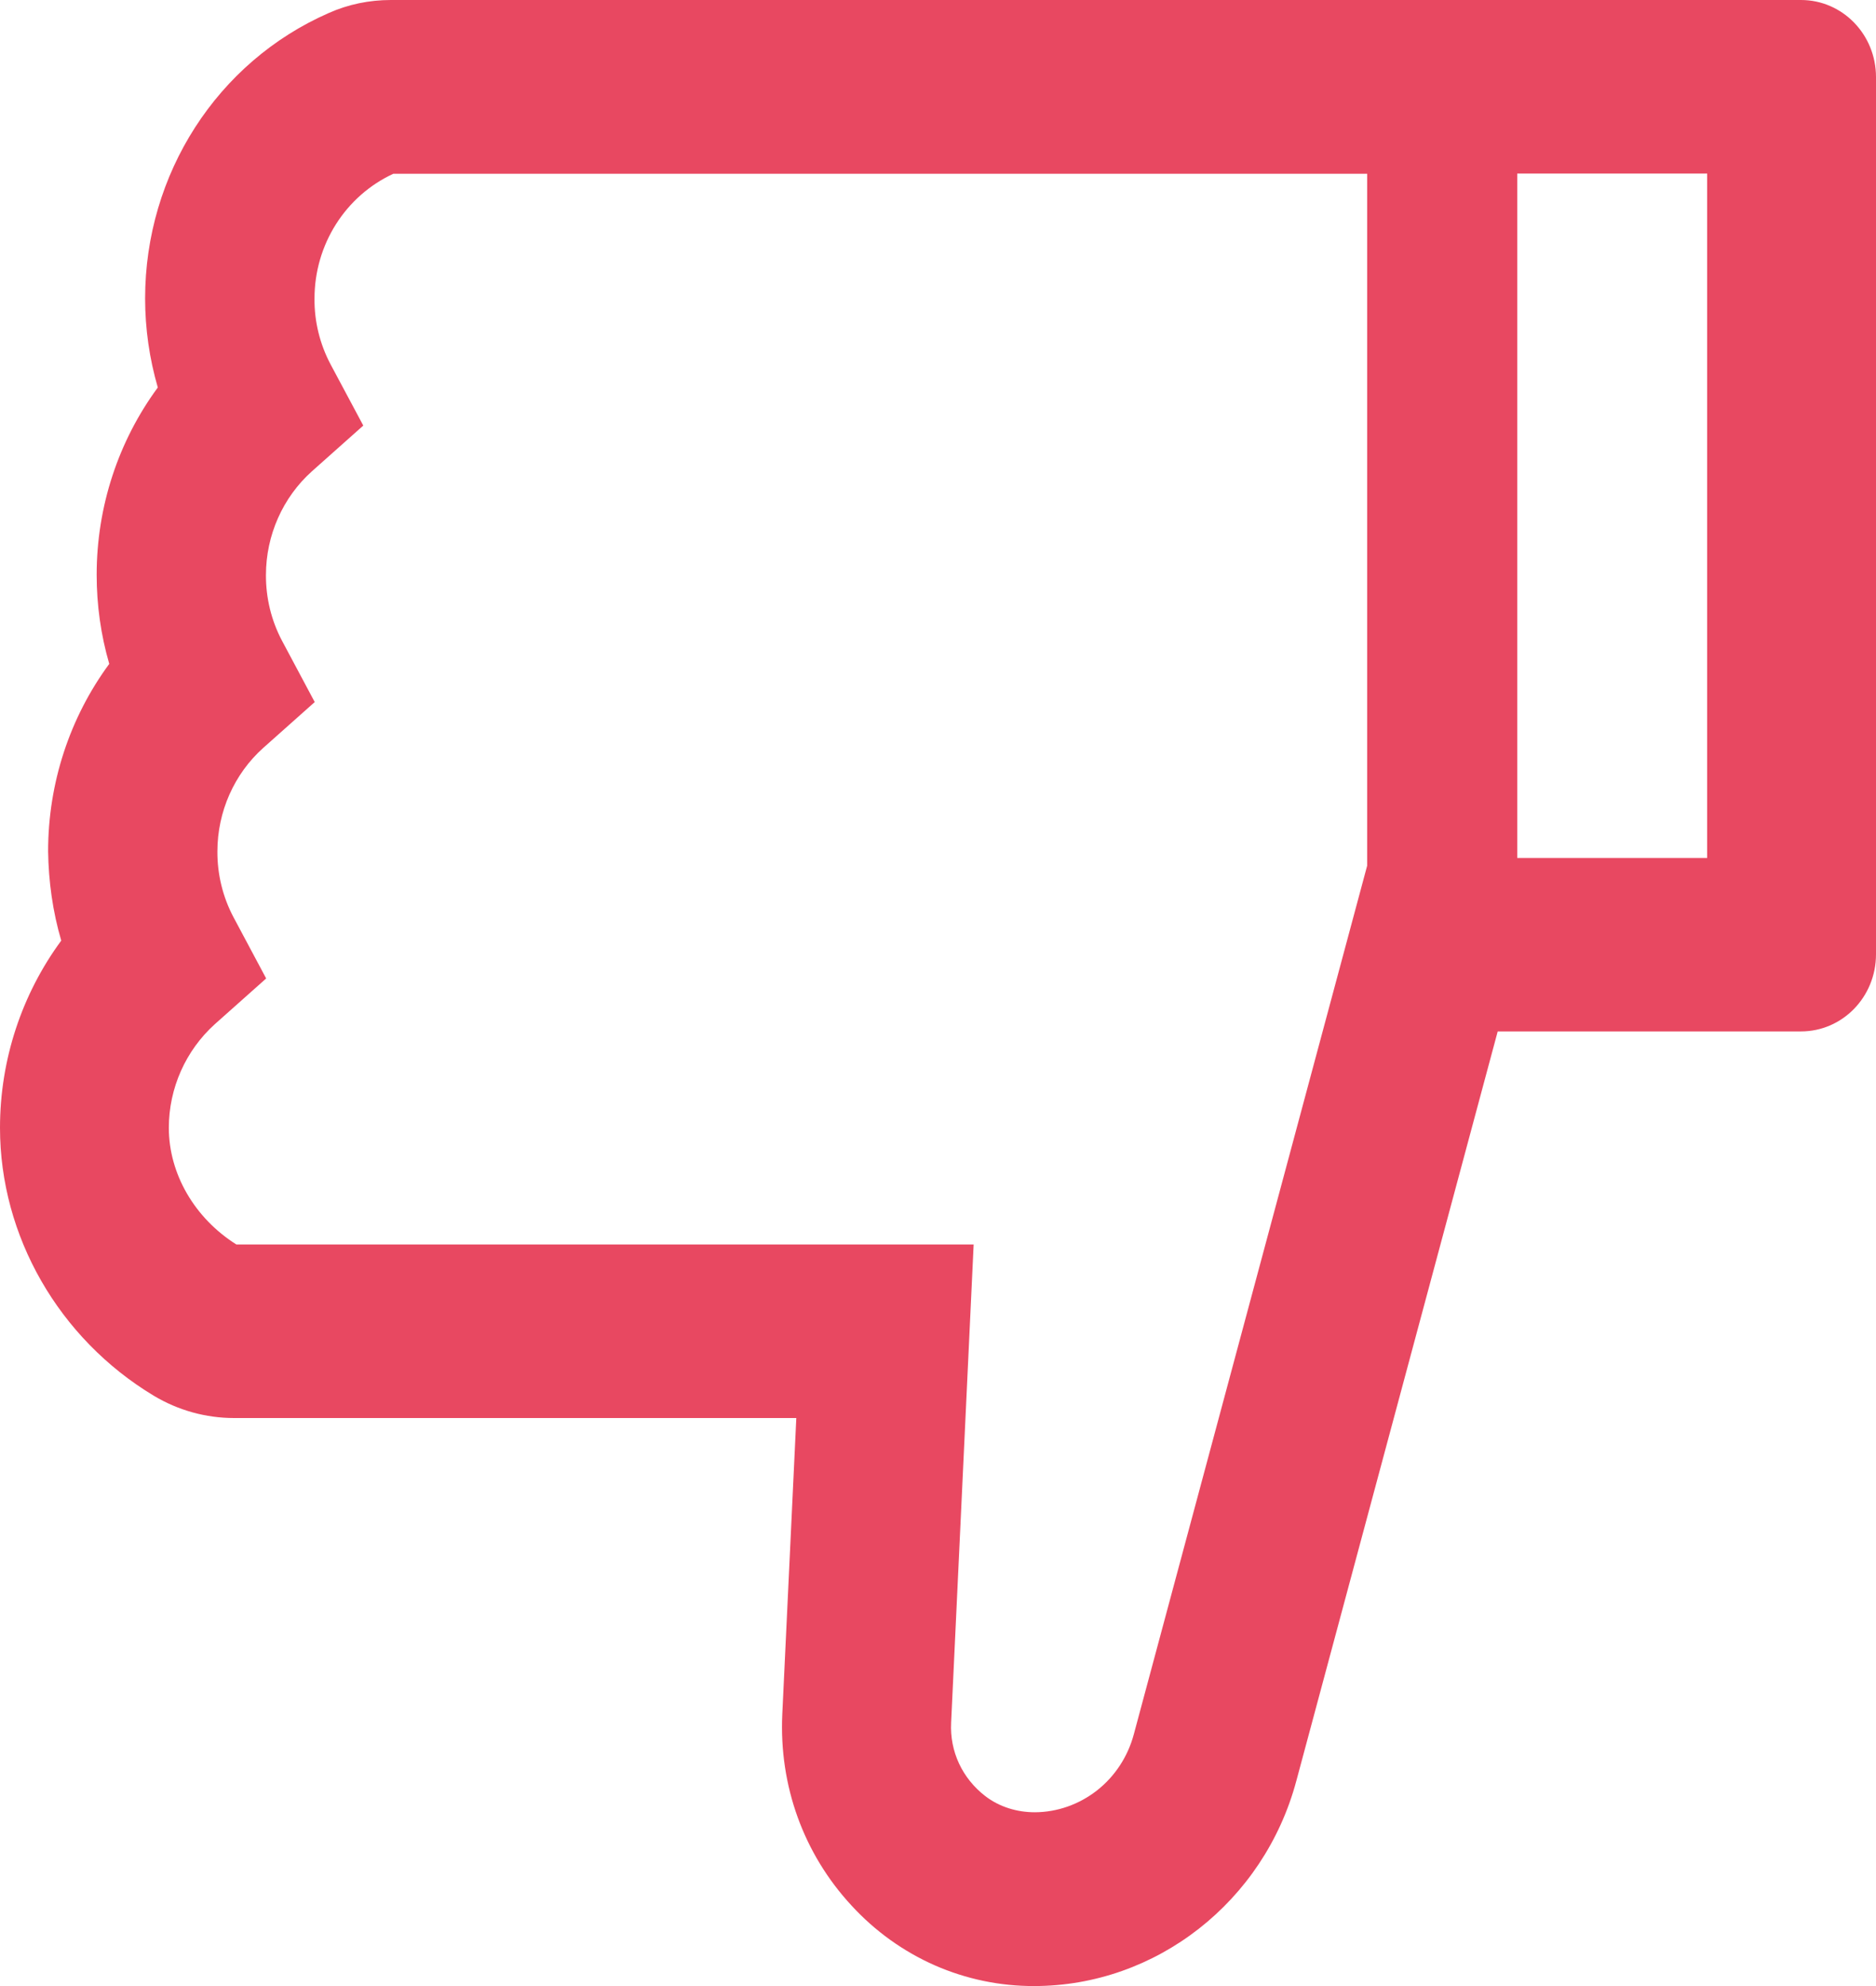 <svg width="17" height="18" viewBox="0 0 17 18" fill="none" xmlns="http://www.w3.org/2000/svg">
<path d="M0.555 8.525C0.198 9.01 0 9.604 0 10.222C0 11.203 0.533 12.131 1.392 12.649C1.613 12.782 1.865 12.852 2.121 12.852H7.216L7.089 15.536C7.059 16.185 7.282 16.801 7.716 17.27C7.929 17.502 8.185 17.686 8.47 17.812C8.755 17.937 9.061 18.001 9.371 18C10.476 18 11.454 17.235 11.747 16.141L13.572 9.348H16.32C16.696 9.348 17 9.036 17 8.649V0.699C17 0.312 16.696 0 16.32 0H3.542C3.347 0 3.156 0.039 2.979 0.118C1.968 0.561 1.315 1.577 1.315 2.704C1.315 2.979 1.354 3.25 1.43 3.512C1.073 3.997 0.876 4.591 0.876 5.209C0.876 5.485 0.914 5.755 0.99 6.017C0.633 6.502 0.436 7.096 0.436 7.715C0.44 7.99 0.478 8.263 0.555 8.525ZM15.47 1.573V7.776H13.749V1.573H15.47ZM1.946 9.283L2.412 8.868L2.116 8.313C2.019 8.13 1.969 7.925 1.97 7.717C1.97 7.356 2.123 7.013 2.386 6.778L2.852 6.363L2.556 5.808C2.459 5.625 2.409 5.42 2.41 5.212C2.41 4.851 2.563 4.508 2.826 4.272L3.292 3.857L2.996 3.303C2.899 3.12 2.848 2.915 2.85 2.706C2.85 2.217 3.13 1.776 3.564 1.575H12.389V7.846L10.274 15.72C10.22 15.921 10.103 16.1 9.941 16.227C9.779 16.354 9.581 16.424 9.378 16.425C9.216 16.425 9.057 16.377 8.929 16.279C8.719 16.117 8.606 15.873 8.619 15.613L8.823 11.279H2.142C1.764 11.041 1.53 10.639 1.53 10.222C1.53 9.862 1.683 9.521 1.946 9.283Z" fill="#E84861"/>
</svg>
